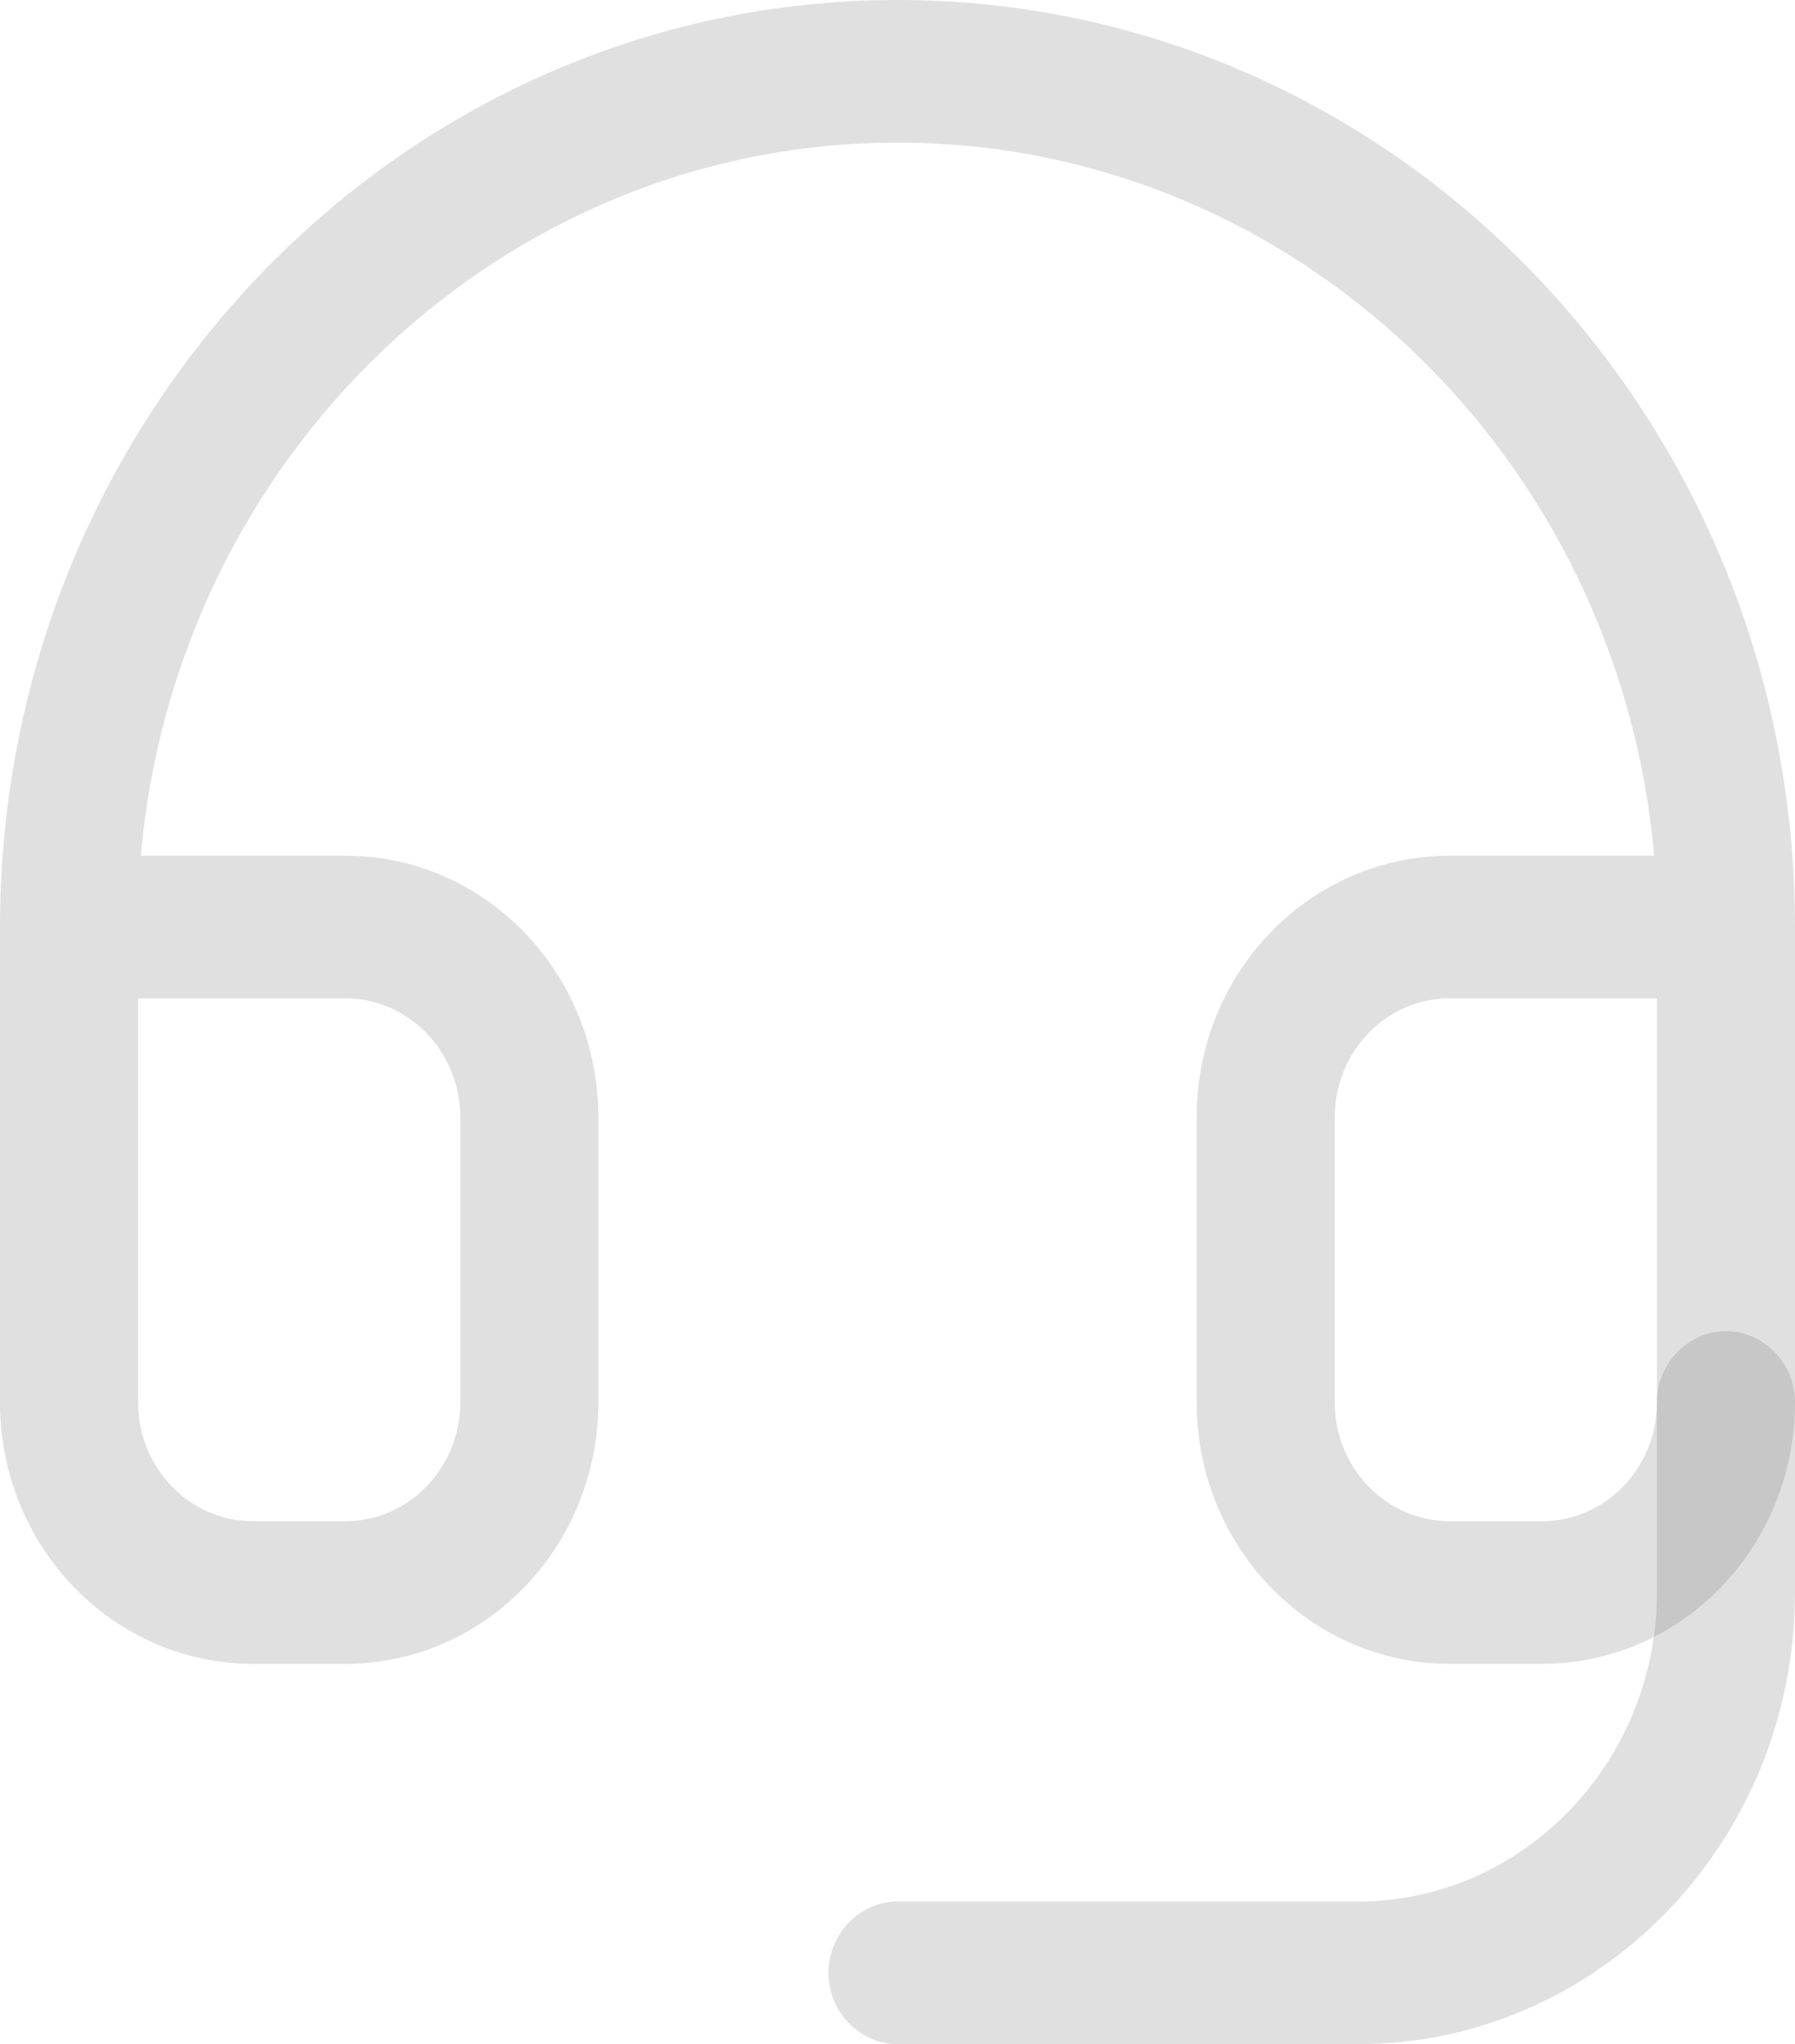 <svg width="108" height="123" viewBox="0 0 108 123" fill="none" xmlns="http://www.w3.org/2000/svg">
<g clip-path="url(#clip0_711_397)">
<path d="M92.769 100.116H87.231C78.812 100.116 72 93.079 72 84.384V67.221C72 58.525 78.812 51.488 87.231 51.488H99.526C97.421 27.46 77.815 8.581 54 8.581C30.185 8.581 10.579 27.46 8.474 51.488H20.769C29.188 51.488 36 58.525 36 67.221V84.384C36 93.079 29.188 100.116 20.769 100.116H15.231C6.812 100.116 0 93.079 0 84.384V55.779C0 25 24.203 0 54 0C83.797 0 108 25 108 55.779V84.384C108 93.079 101.188 100.116 92.769 100.116ZM87.231 60.07C83.409 60.07 80.308 63.273 80.308 67.221V84.384C80.308 88.331 83.409 91.535 87.231 91.535H92.769C96.591 91.535 99.692 88.331 99.692 84.384V60.07H87.231ZM8.308 60.07V84.384C8.308 88.331 11.409 91.535 15.231 91.535H20.769C24.591 91.535 27.692 88.331 27.692 84.384V67.221C27.692 63.273 24.591 60.07 20.769 60.07H8.308Z" fill="#6D6D6D" fill-opacity="0.21"/>
<path d="M81.692 123H54C51.729 123 49.846 121.055 49.846 118.709C49.846 116.364 51.729 114.419 54 114.419H81.692C91.606 114.419 99.692 106.066 99.692 95.826V84.384C99.692 82.038 101.575 80.093 103.846 80.093C106.117 80.093 108 82.038 108 84.384V95.826C108 110.814 96.203 123 81.692 123Z" fill="#6D6D6D" fill-opacity="0.21"/>
</g>
<defs>
<clipPath id="clip0_711_397">
<rect width="108" height="123" fill="white"/>
</clipPath>
</defs>
</svg>

